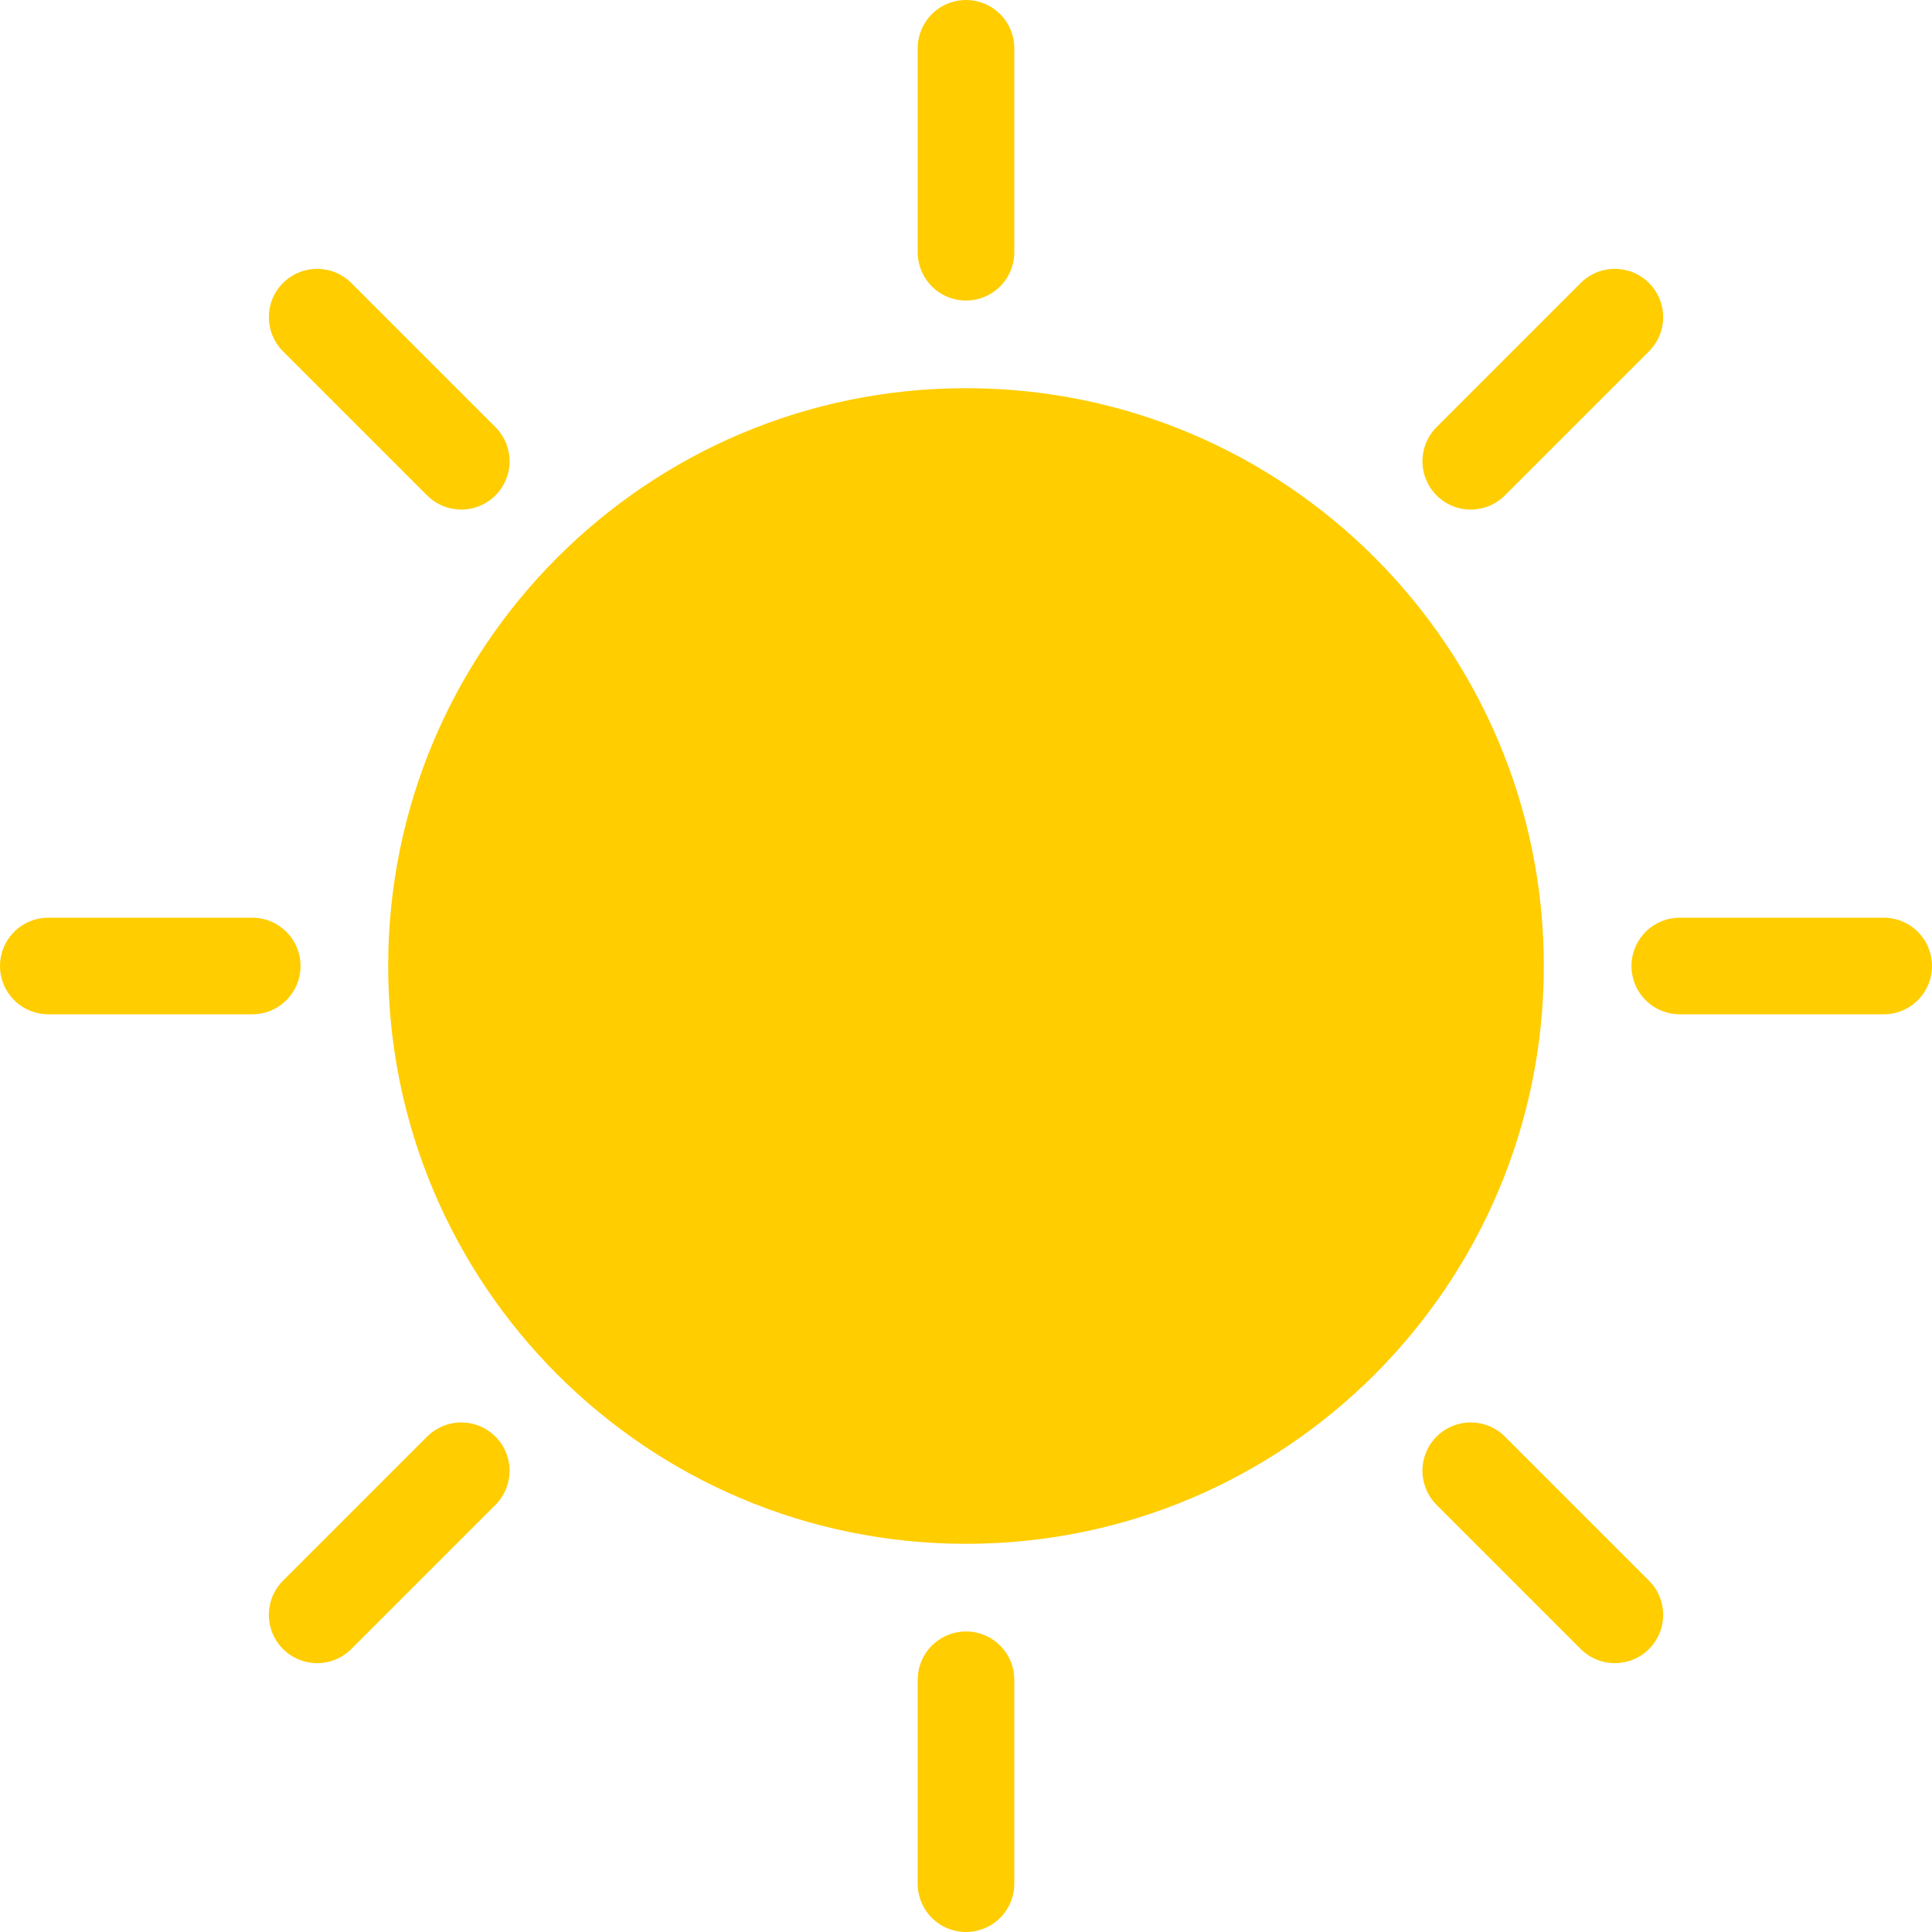 <?xml version="1.0" encoding="UTF-8"?> <svg xmlns="http://www.w3.org/2000/svg" width="200" height="200" viewBox="0 0 200 200" fill="none"> <path d="M100 159.815C133.035 159.815 159.815 133.035 159.815 100C159.815 66.965 133.035 40.185 100 40.185C66.965 40.185 40.185 66.965 40.185 100C40.185 133.035 66.965 159.815 100 159.815Z" fill="#FFCD00"></path> <path d="M100 5V26.111" stroke="#FFCD00" stroke-width="10" stroke-miterlimit="10" stroke-linecap="round"></path> <path d="M100 173.889V195" stroke="#FFCD00" stroke-width="10" stroke-miterlimit="10" stroke-linecap="round"></path> <path d="M195 100H173.889" stroke="#FFCD00" stroke-width="10" stroke-miterlimit="10" stroke-linecap="round"></path> <path d="M26.111 100H5" stroke="#FFCD00" stroke-width="10" stroke-miterlimit="10" stroke-linecap="round"></path> <path d="M167.169 32.831L152.25 47.75" stroke="#FFCD00" stroke-width="10" stroke-miterlimit="10" stroke-linecap="round"></path> <path d="M47.75 152.25L32.831 167.169" stroke="#FFCD00" stroke-width="10" stroke-miterlimit="10" stroke-linecap="round"></path> <path d="M167.169 167.169L152.25 152.25" stroke="#FFCD00" stroke-width="10" stroke-miterlimit="10" stroke-linecap="round"></path> <path d="M47.75 47.75L32.831 32.831" stroke="#FFCD00" stroke-width="10" stroke-miterlimit="10" stroke-linecap="round"></path> </svg> 
